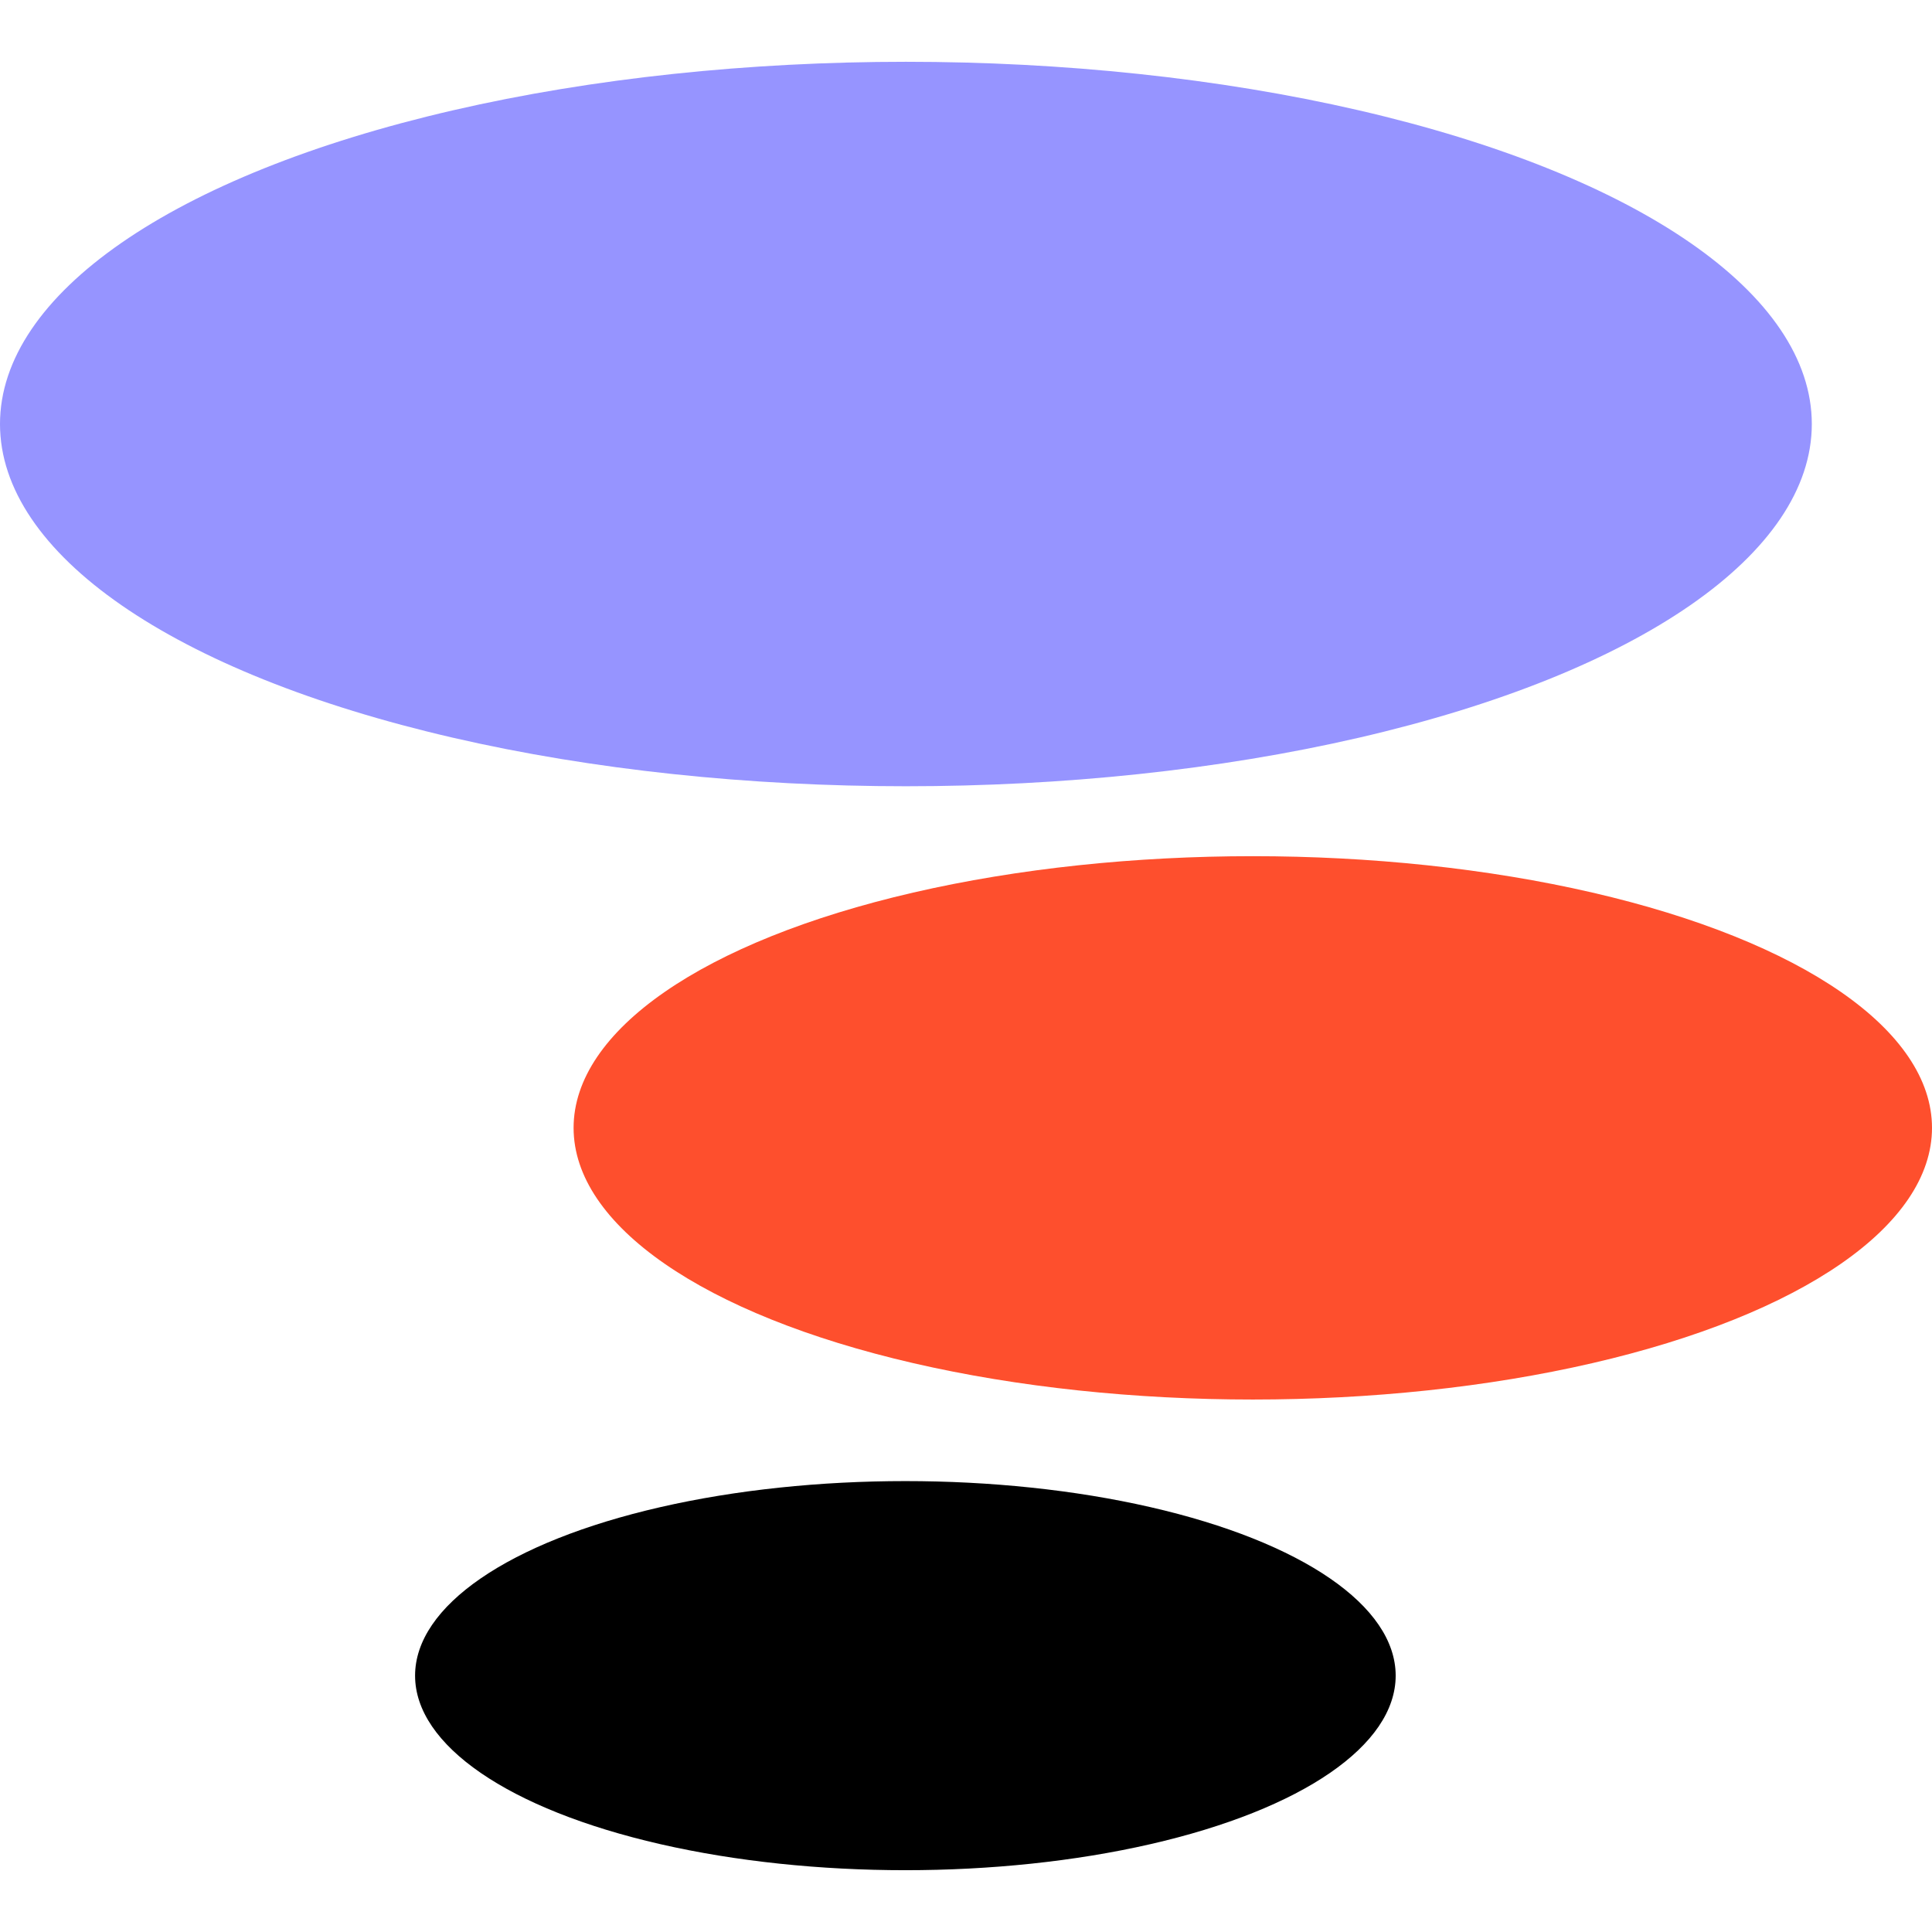 <svg width="256" height="256" viewBox="0 0 256 256" fill="none" xmlns="http://www.w3.org/2000/svg">
<ellipse cx="120.037" cy="56.185" rx="120.037" ry="47.997" fill="#9694FF"/>
<ellipse cx="166.002" cy="149.447" rx="89.998" ry="35.998" fill="#FE4F2D"/>
<ellipse cx="119.967" cy="222.032" rx="64.967" ry="25.779" fill="black"/>
</svg>
